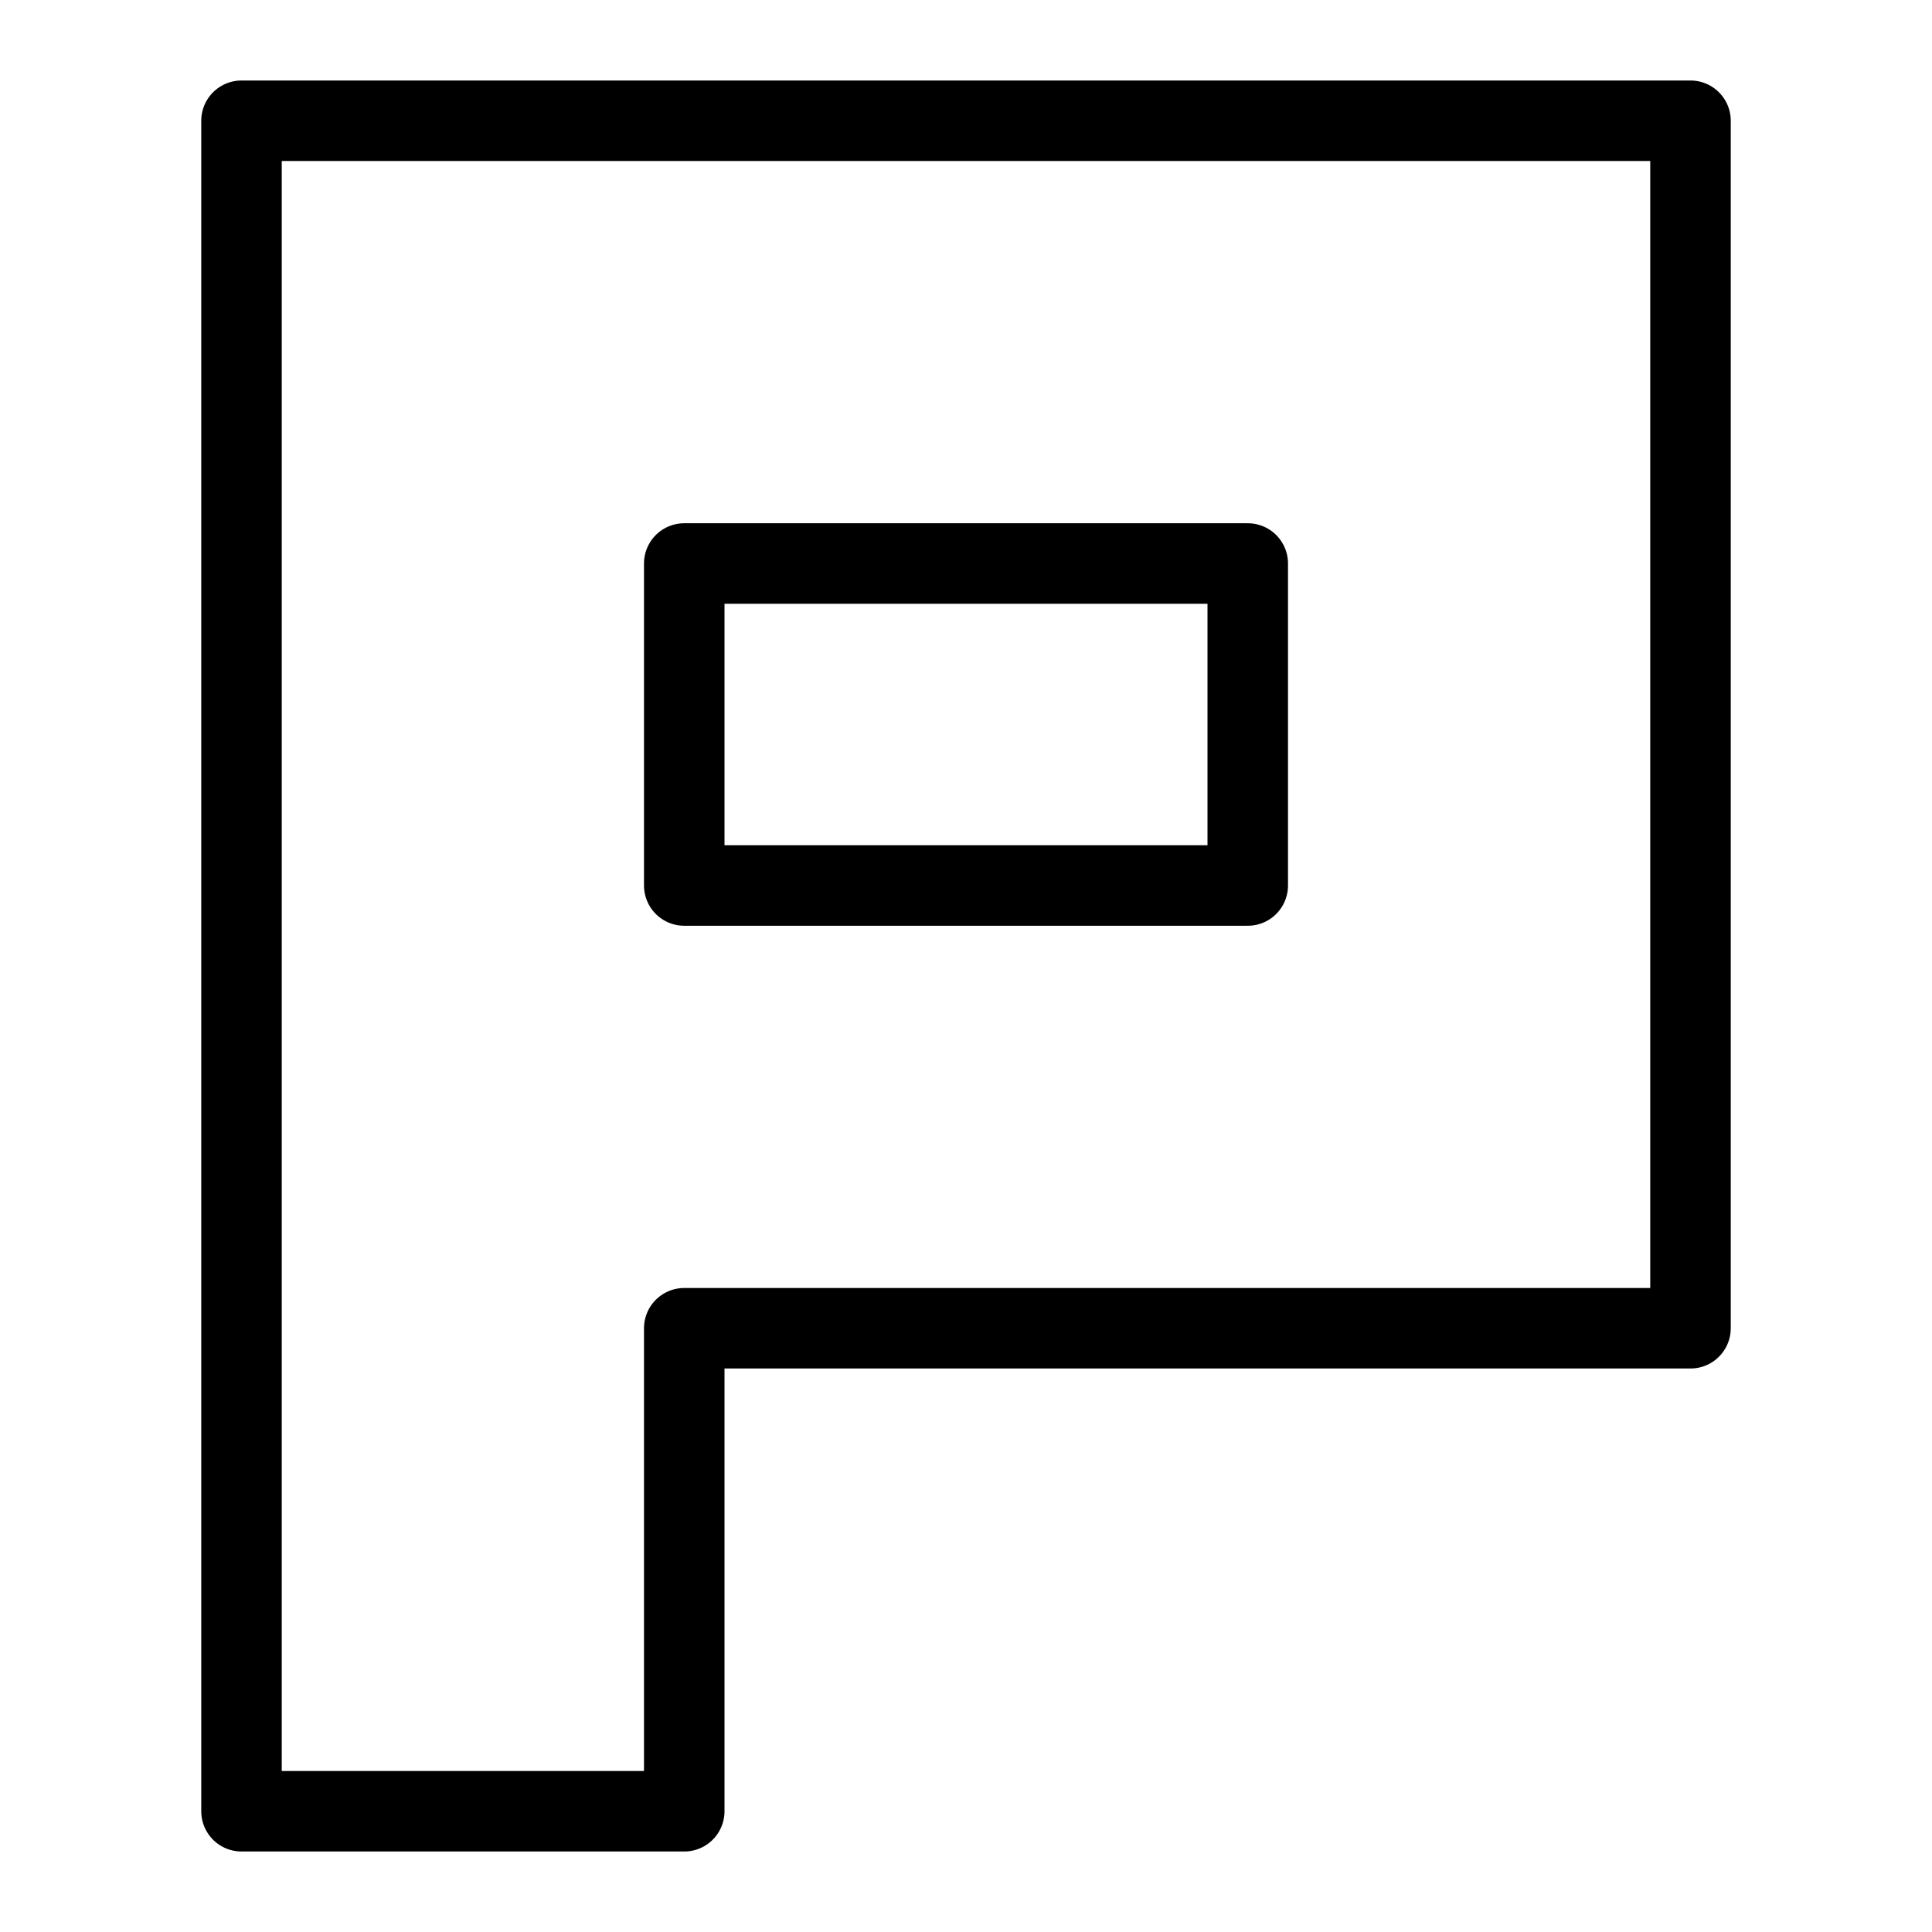 <svg xmlns="http://www.w3.org/2000/svg" fill="none" viewBox="0 0 24 24" id="Plurk-Logo-2--Streamline-Logos">
  <desc>
    Plurk Logo 2 Streamline Icon: https://streamlinehq.com
  </desc>
  <path stroke="#000000" stroke-linecap="round" stroke-linejoin="round" d="M3 22.5v-21h18v15H8.5v6H3Z" stroke-width="1"></path>
  <path stroke="#000000" stroke-linecap="round" stroke-linejoin="round" d="M8.5 7v4h7V7h-7Z" stroke-width="1"></path>
</svg>